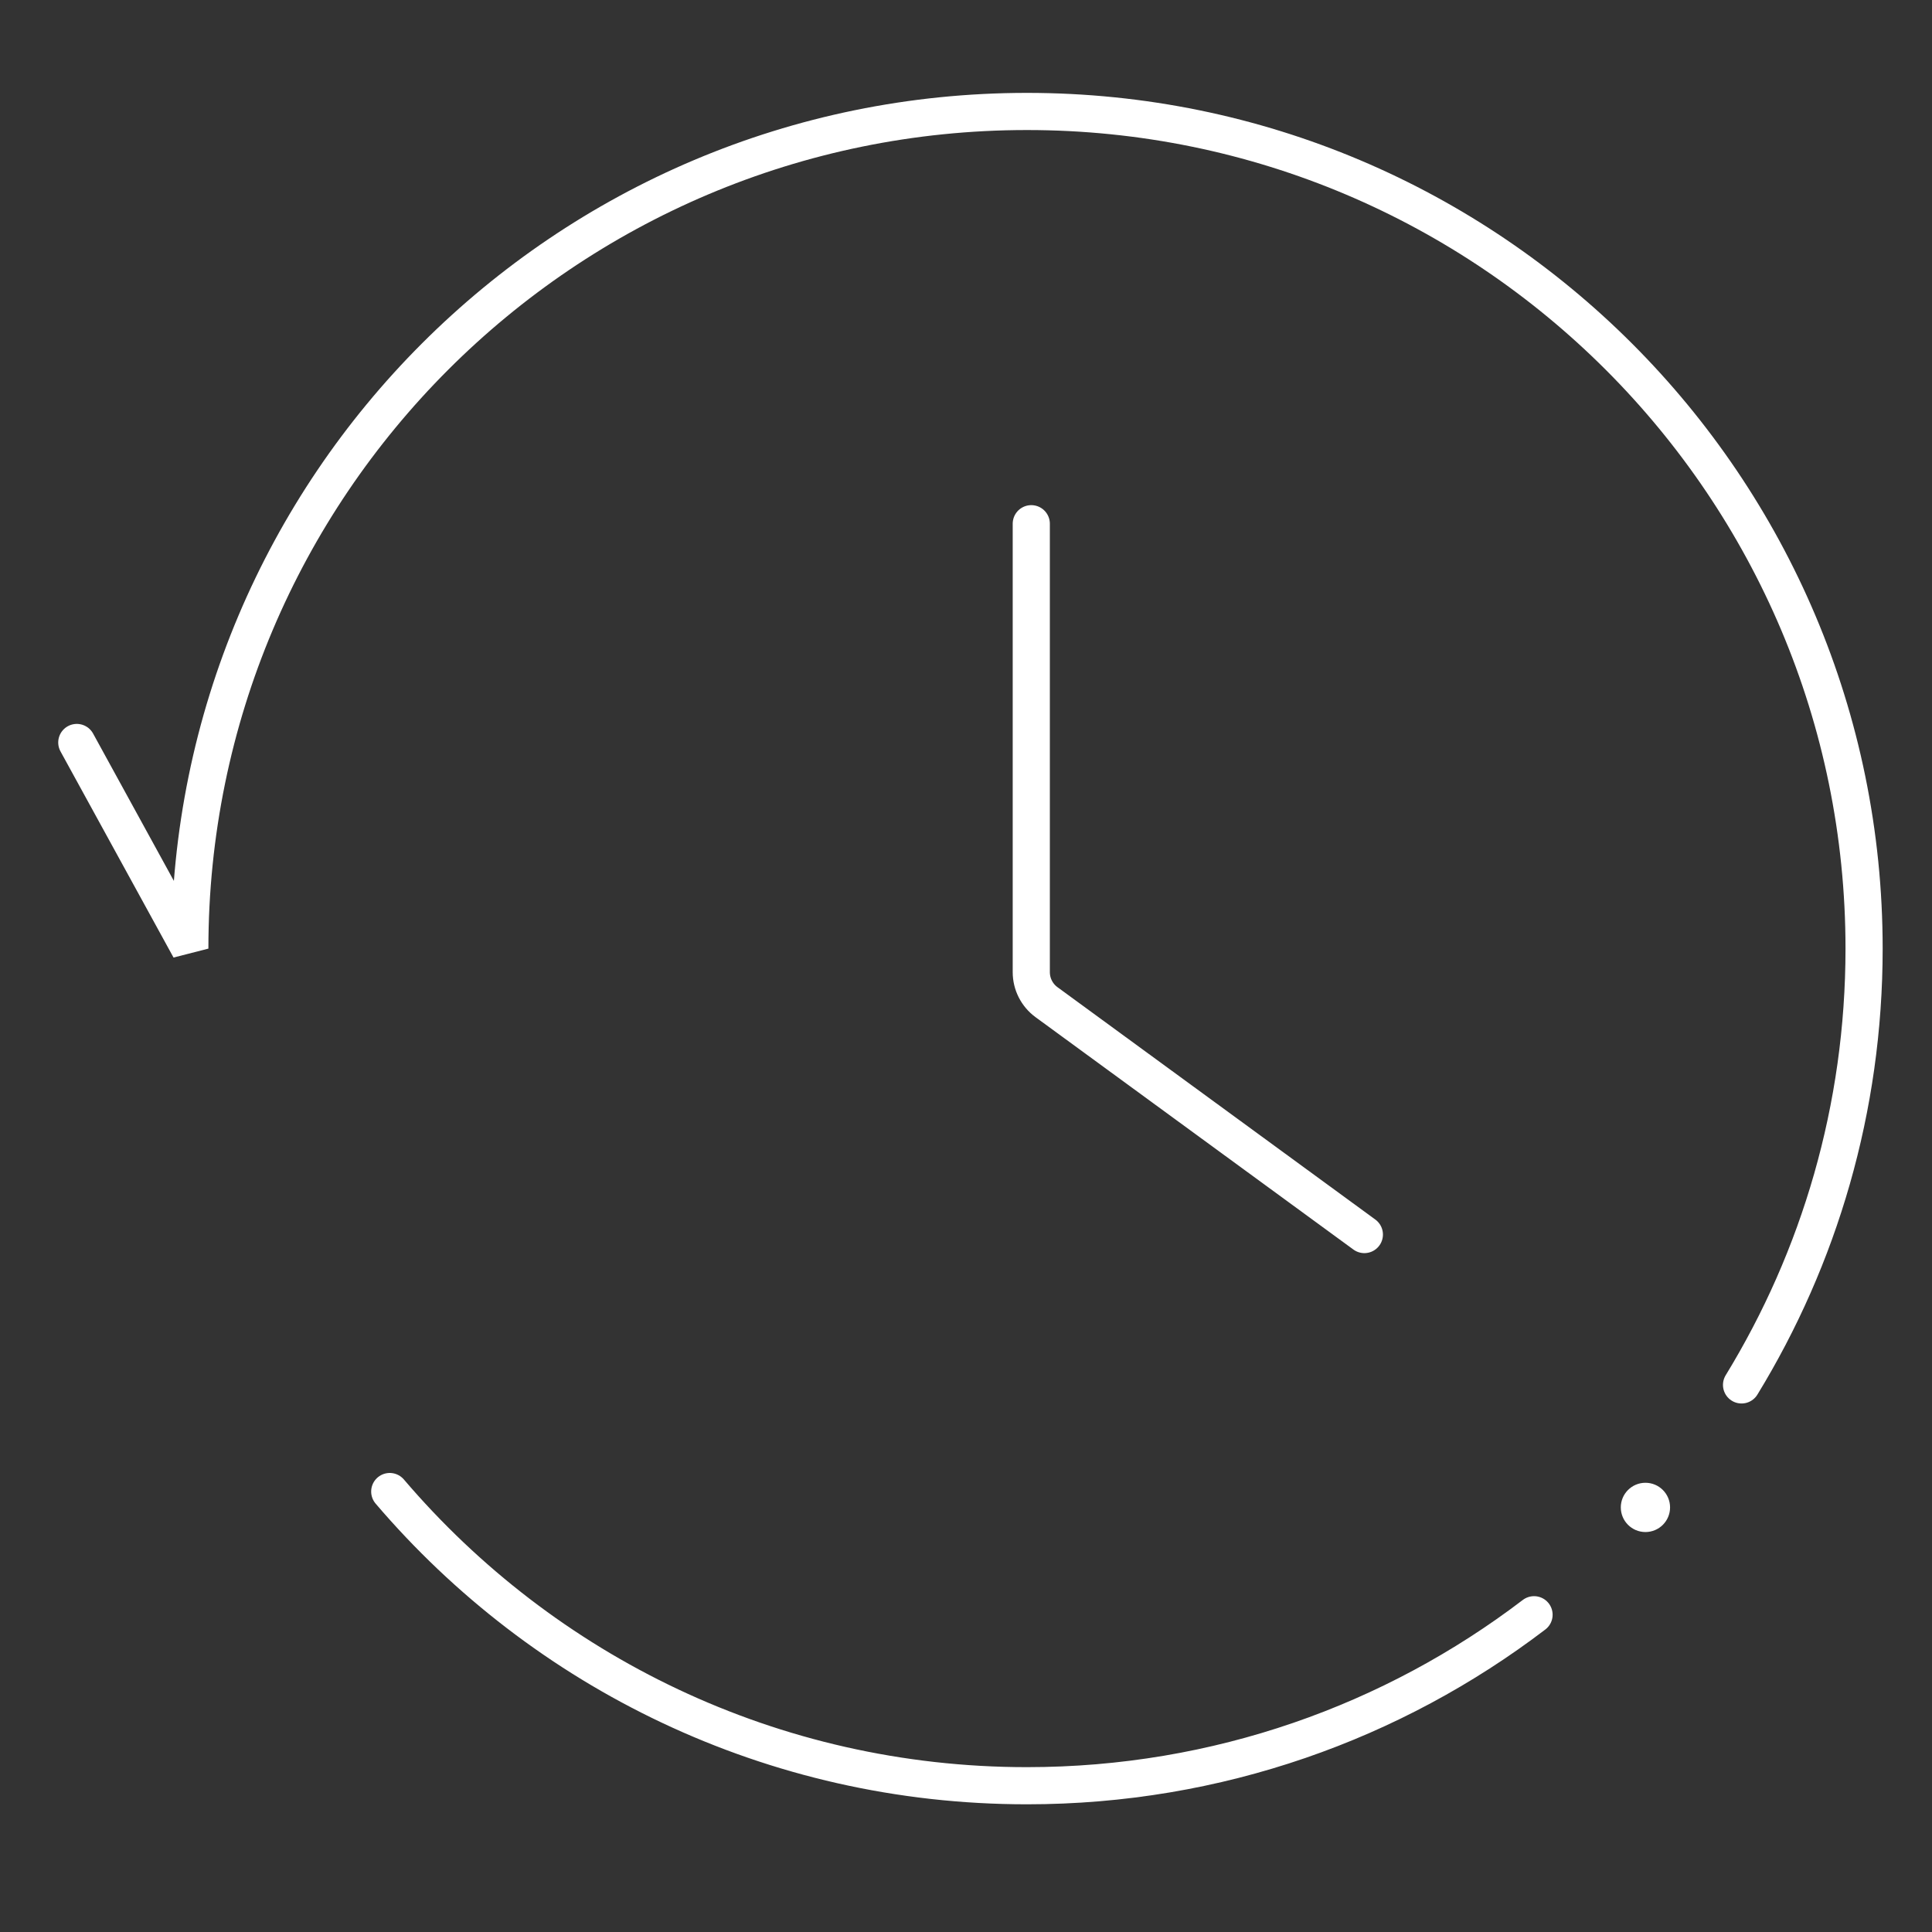 <?xml version="1.0" encoding="UTF-8"?> <svg xmlns="http://www.w3.org/2000/svg" width="52" height="52" viewBox="0 0 52 52" fill="none"><rect x="0" y="0" width="52" height="52" fill="#333333" stroke="none"/><path d="M27.757 14.096V26.165C27.757 26.485 27.909 26.784 28.166 26.973L36.722 33.228" stroke="white" stroke-linecap="round"></path><path d="M10.49 40.145C14.622 44.99 20.773 48.063 27.641 48.063C32.771 48.063 37.501 46.348 41.289 43.461M2.067 19.984L5.109 25.532C5.109 13.088 15.197 3 27.641 3C40.084 3 50.172 13.088 50.172 25.532C50.172 29.834 48.966 33.855 46.874 37.275" stroke="white" stroke-linecap="round"></path><circle cx="44.287" cy="40.572" r="0.663" fill="white"></circle></svg> 